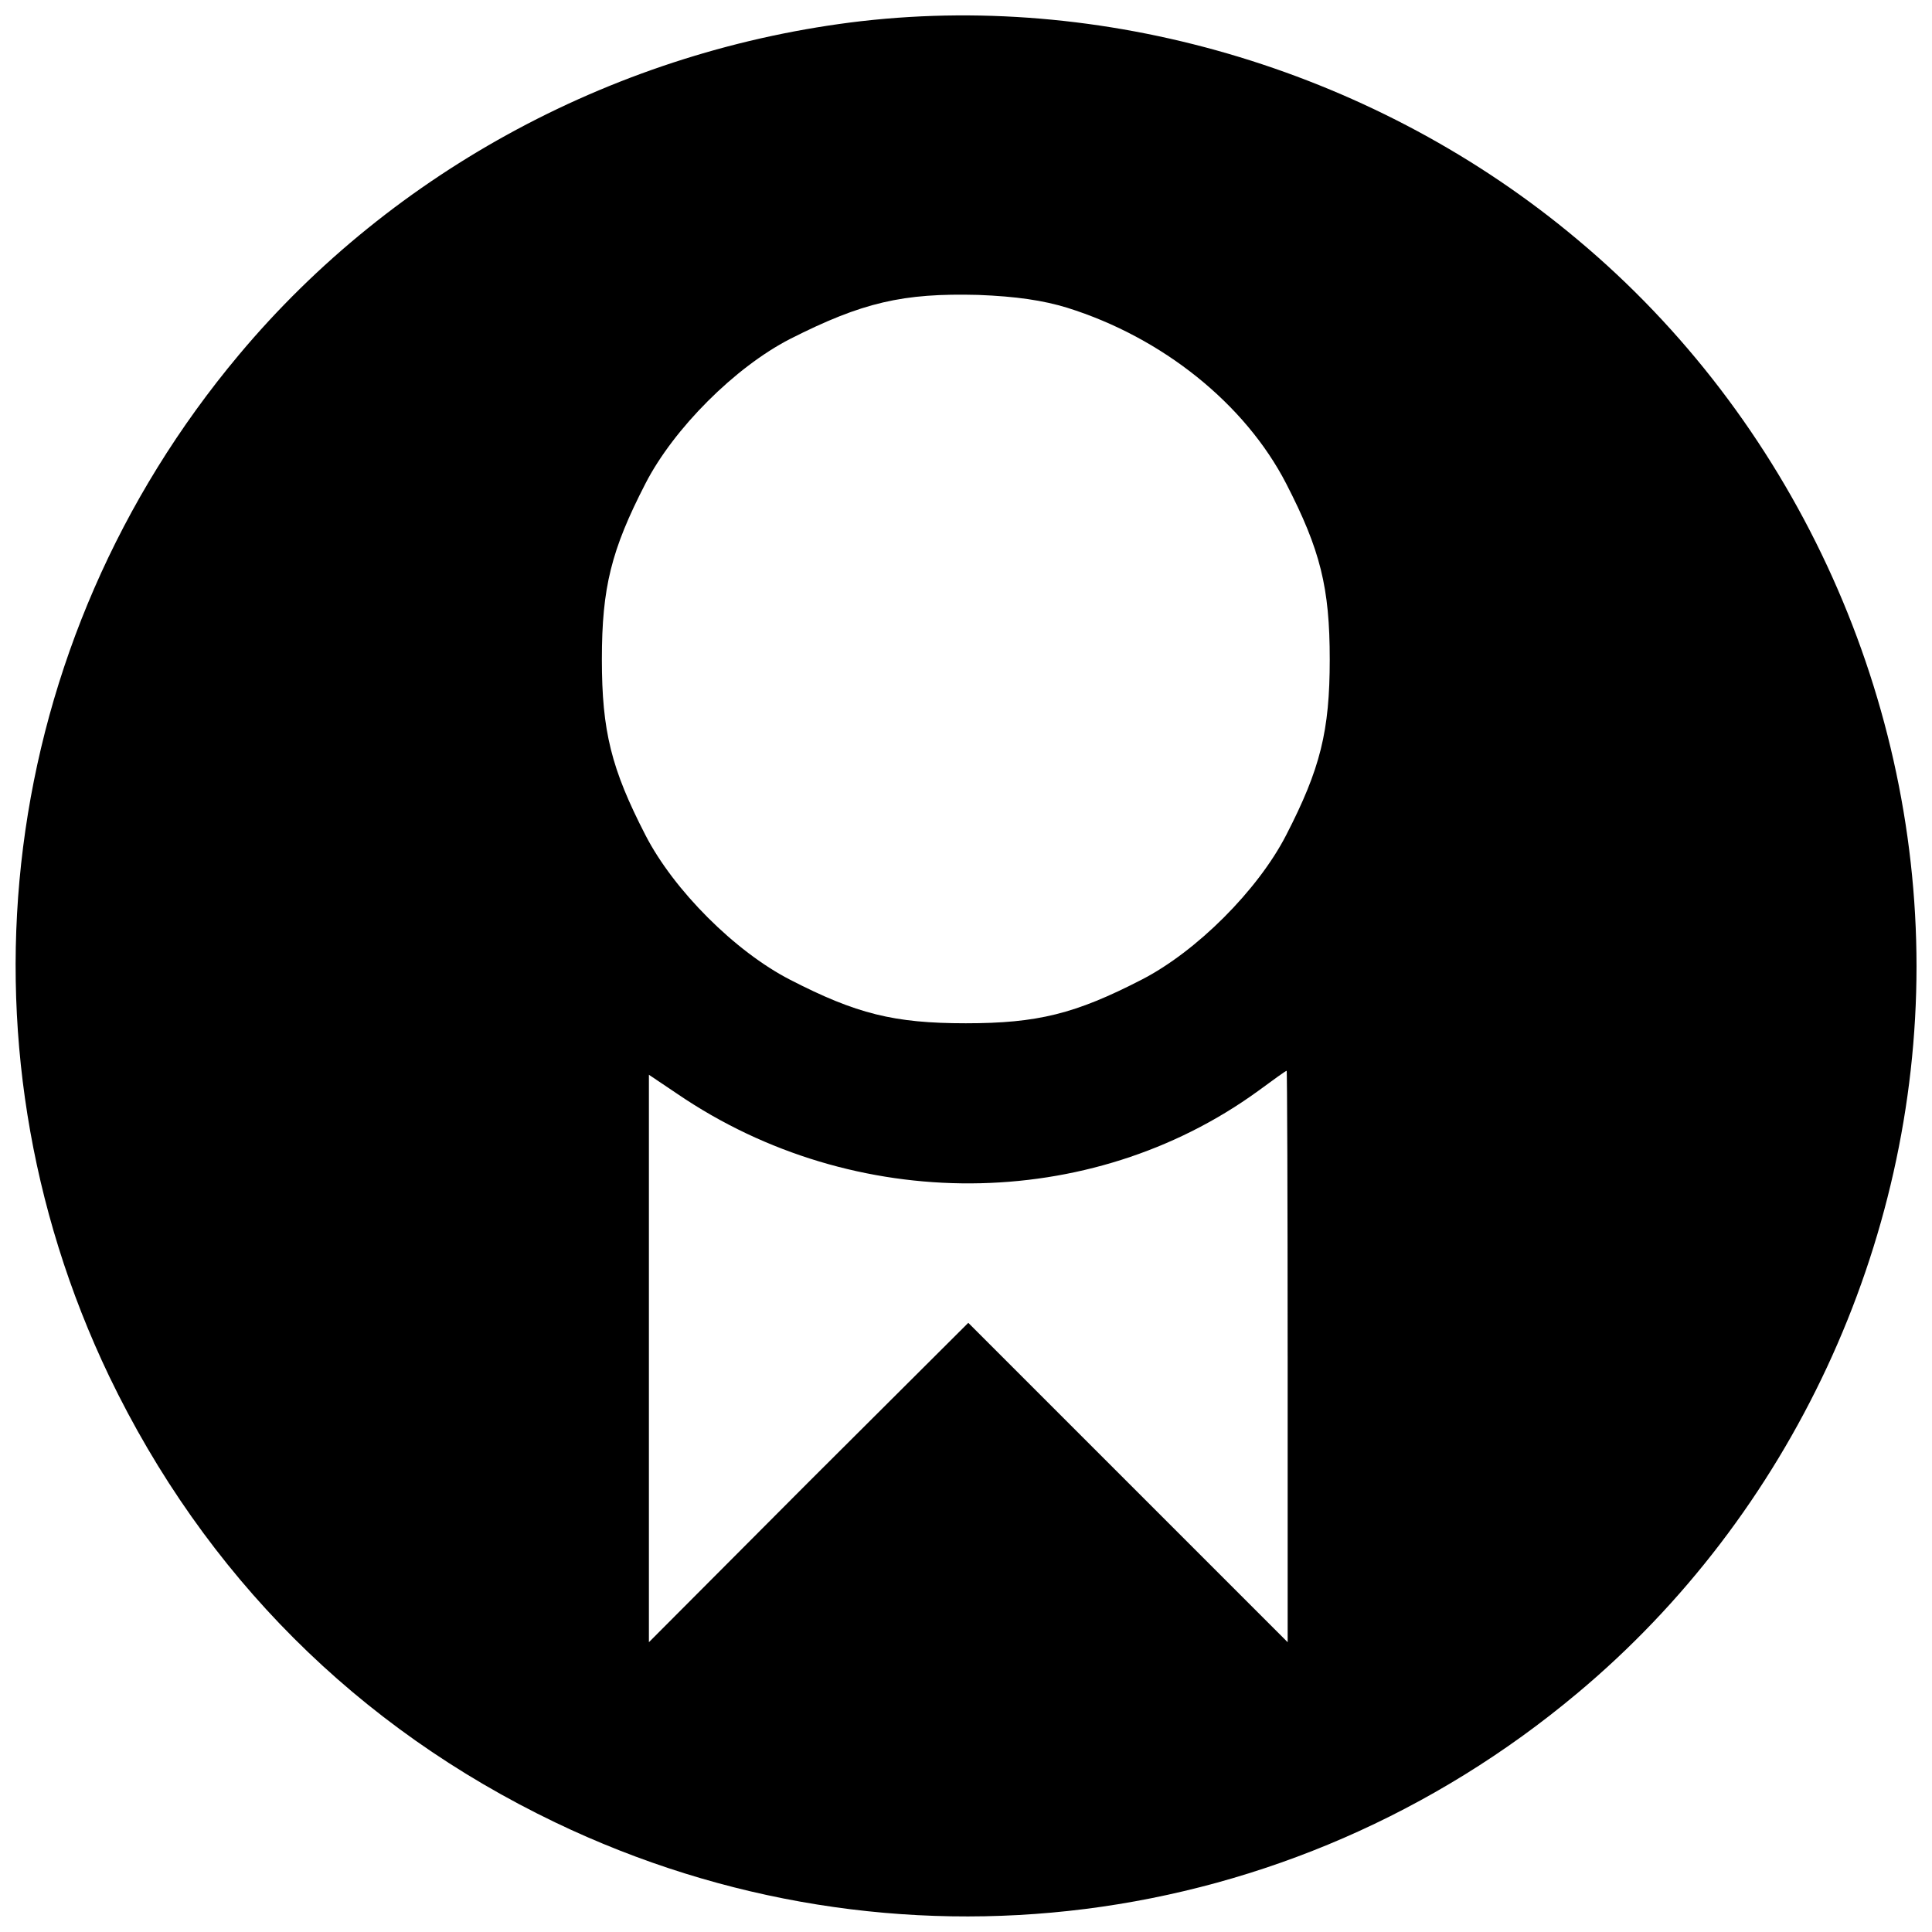 <?xml version="1.0" encoding="UTF-8"?>
<!-- Uploaded to: ICON Repo, www.svgrepo.com, Generator: ICON Repo Mixer Tools -->
<svg width="800px" height="800px" version="1.1" viewBox="144 144 512 512" xmlns="http://www.w3.org/2000/svg">
 <defs>
  <clipPath id="a">
   <path d="m148.09 148.09h503.81v503.81h-503.81z"/>
  </clipPath>
 </defs>
 <g clip-path="url(#a)">
  <path d="m372.39 149.59c-64.297 7.481-124 39.367-165.07 88.441-63.902 76.238-77.156 181.35-34.379 270.71 25.324 52.621 65.742 93.035 118.23 118.23 89.492 42.91 194.6 29.656 270.84-34.25 56.555-47.238 89.887-118.89 89.887-192.63s-33.328-145.39-89.887-192.63c-52.488-44.09-122.95-65.48-189.61-57.867zm54.457 75.977c25.195 7.875 47.109 25.457 58 46.582 9.055 17.582 11.547 27.555 11.547 46.582s-2.492 29-11.547 46.582c-7.481 14.566-23.75 30.836-38.316 38.316-17.582 9.055-27.555 11.547-46.582 11.547-19.027 0-29-2.492-46.582-11.547-14.566-7.481-30.836-23.75-38.316-38.316-9.055-17.582-11.547-27.555-11.547-46.582s2.492-29 11.547-46.582c7.481-14.566 23.75-30.836 38.316-38.316 19.156-9.711 29.918-12.203 49.863-11.68 10.105 0.395 17.191 1.445 23.621 3.41zm58.395 277.79v75.844l-84.637-84.637-42.383 42.254-42.254 42.383v-150.38l7.609 5.117c46.844 31.887 109.3 31.492 153.79-0.789 3.938-2.887 7.348-5.379 7.609-5.379 0.133-0.133 0.262 33.984 0.262 75.582z"/>
 </g>
</svg>